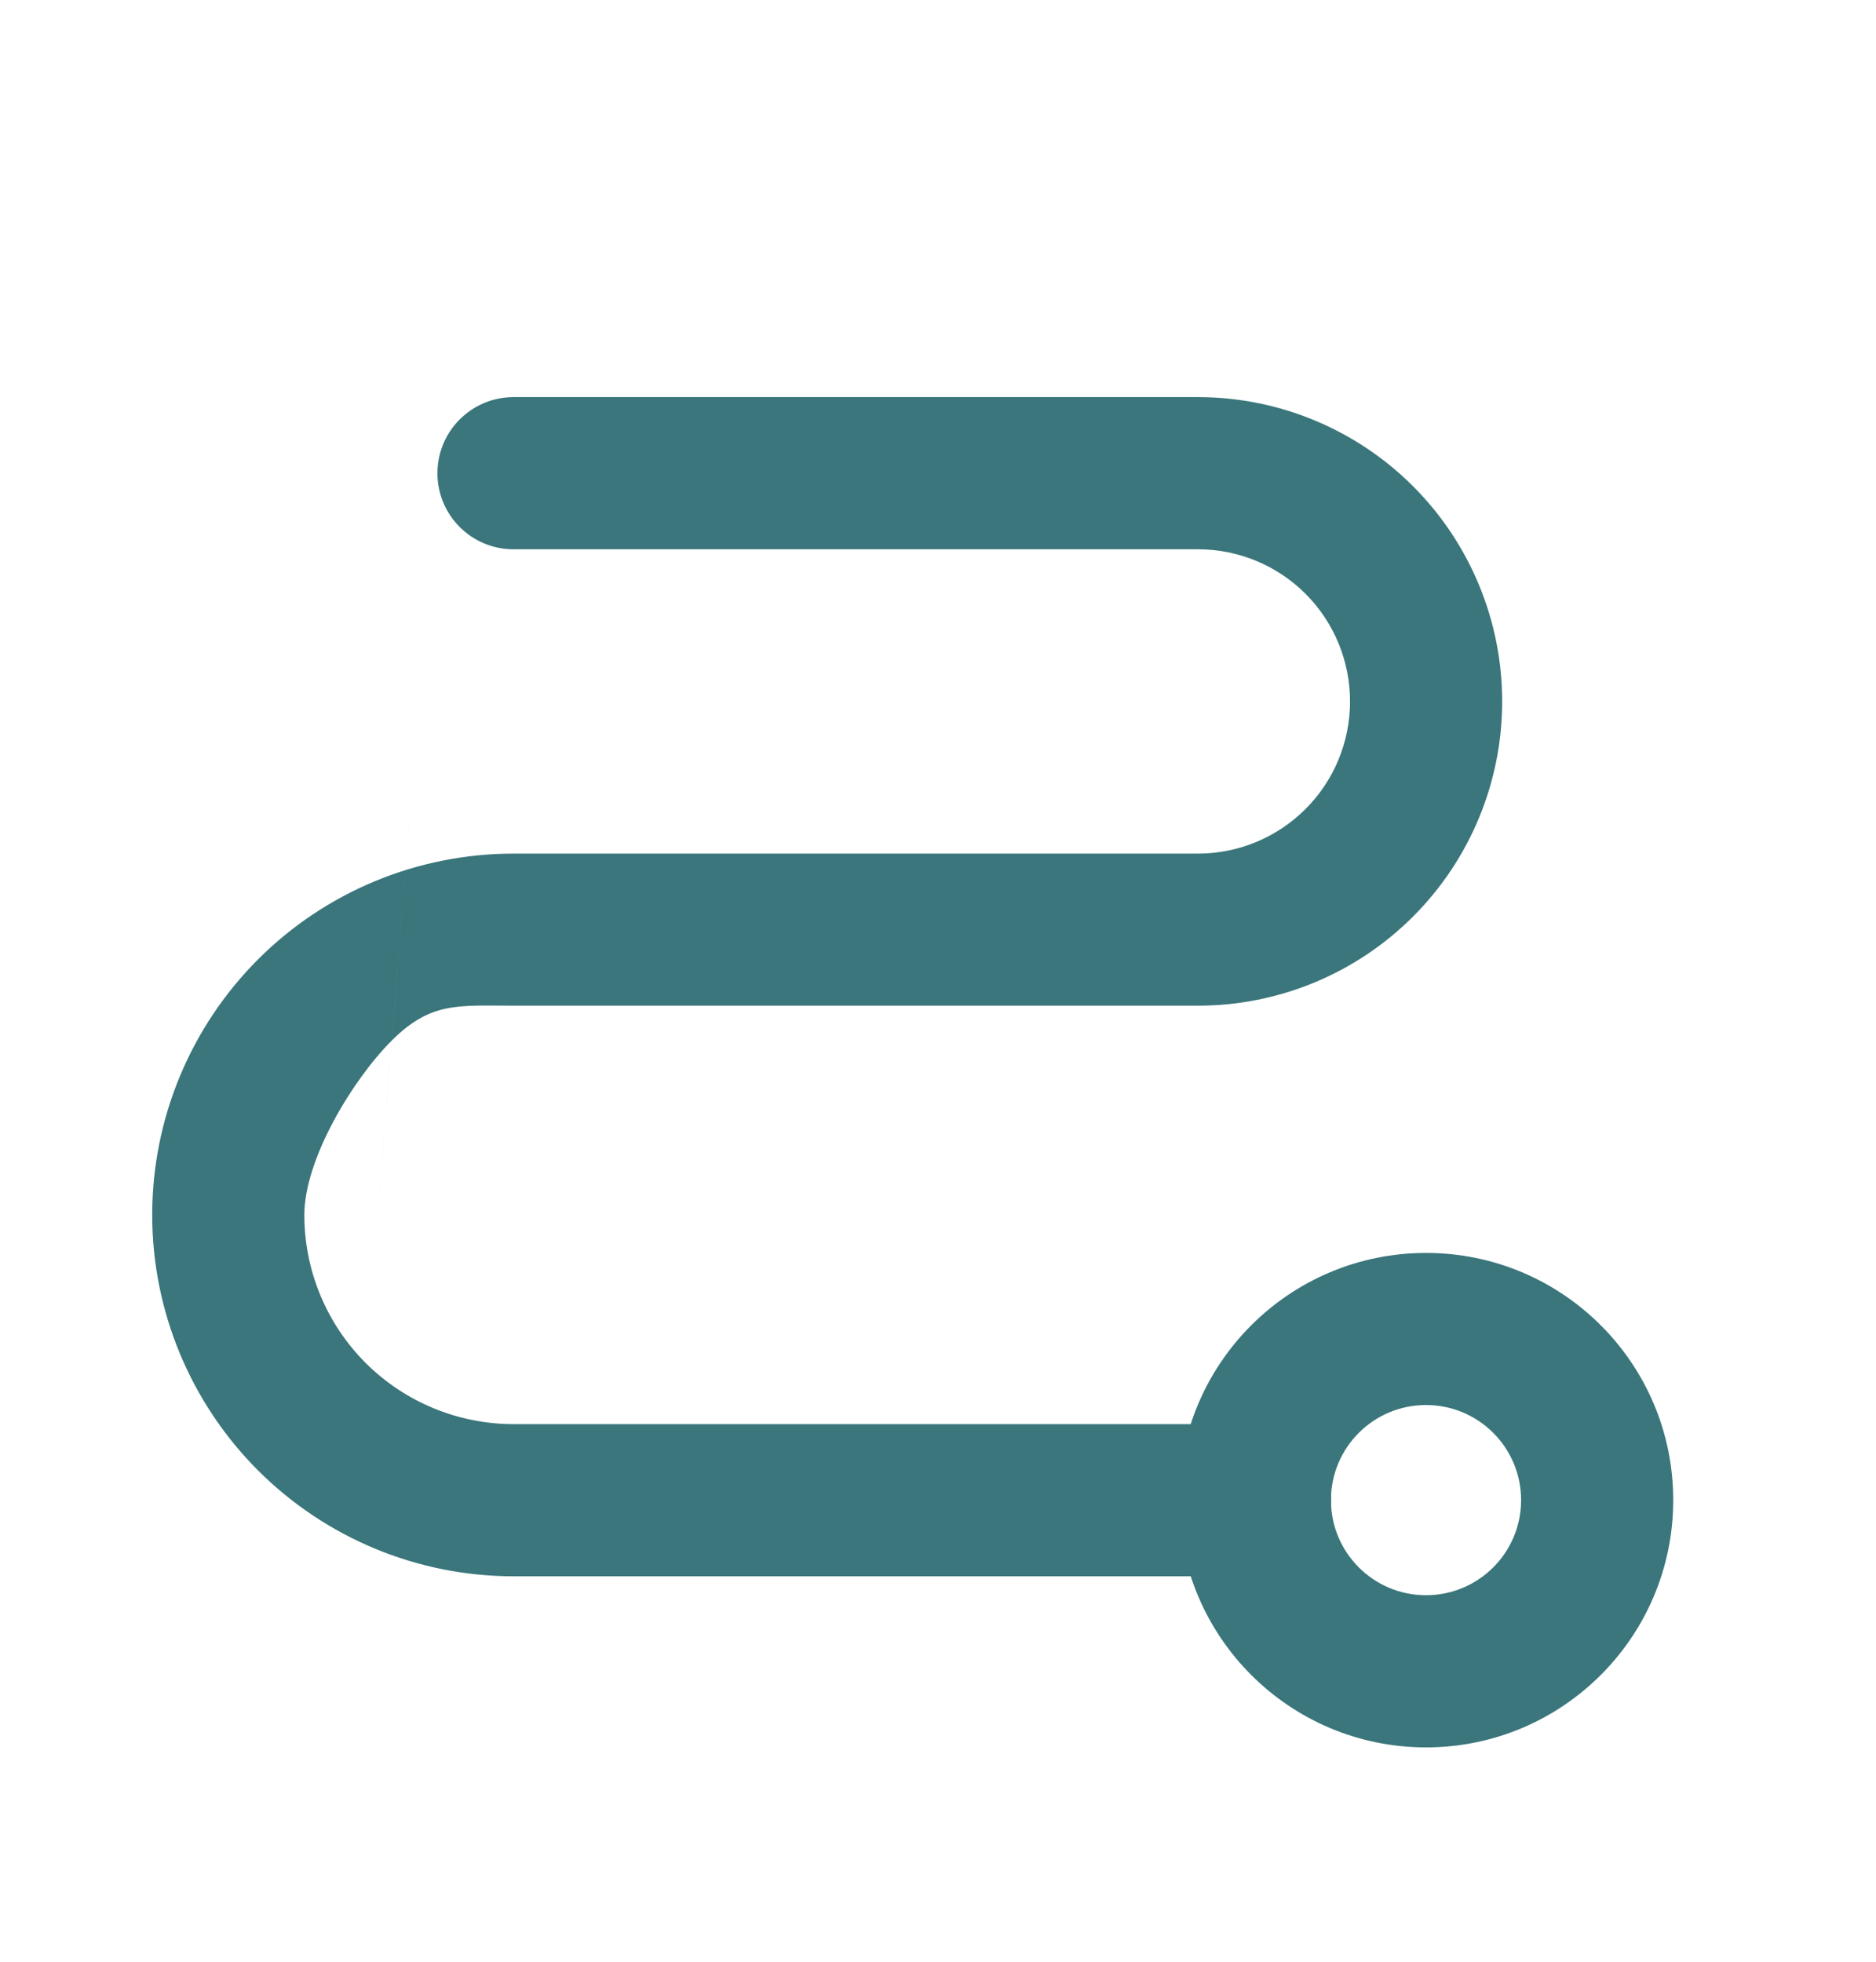 <svg width="22" height="23" viewBox="0 0 22 23" fill="none" xmlns="http://www.w3.org/2000/svg">
<path fill-rule="evenodd" clip-rule="evenodd" d="M13.824 17.588C13.824 15.987 15.122 14.69 16.723 14.69C18.324 14.69 19.622 15.987 19.622 17.588C19.622 19.189 18.324 20.487 16.723 20.487C15.122 20.487 13.824 19.189 13.824 17.588ZM16.723 16.473C16.107 16.473 15.608 16.972 15.608 17.588C15.608 18.204 16.107 18.703 16.723 18.703C17.339 18.703 17.838 18.204 17.838 17.588C17.838 16.972 17.339 16.473 16.723 16.473Z" fill="#3A767B"/>
<path fill-rule="evenodd" clip-rule="evenodd" d="M5.13 5.548C5.13 5.056 5.529 4.656 6.022 4.656H14.049C14.995 4.656 15.902 5.032 16.571 5.701C17.24 6.37 17.616 7.278 17.616 8.224C17.616 9.17 17.24 10.077 16.571 10.746C15.902 11.415 14.995 11.791 14.049 11.791H6.022C5.371 11.791 5.052 11.742 4.592 12.202M4.287 15.979C3.827 15.518 3.569 14.895 3.569 14.244C3.569 13.594 4.132 12.662 4.592 12.202M4.287 15.979C4.747 16.438 5.371 16.697 6.022 16.697H14.718C15.21 16.697 15.61 17.096 15.61 17.589C15.61 18.081 15.21 18.481 14.718 18.481H6.022C4.898 18.481 3.821 18.034 3.026 17.24C2.232 16.445 1.785 15.368 1.785 14.244C1.785 13.12 2.232 12.043 3.026 11.248C3.82 10.454 4.898 10.008 6.022 10.008H14.049C14.522 10.008 14.975 9.82 15.31 9.485C15.645 9.151 15.832 8.697 15.832 8.224C15.832 7.751 15.645 7.297 15.31 6.962C14.976 6.628 14.522 6.44 14.049 6.44H6.022C5.529 6.44 5.13 6.041 5.13 5.548" fill="#3A767B"/>
</svg>
